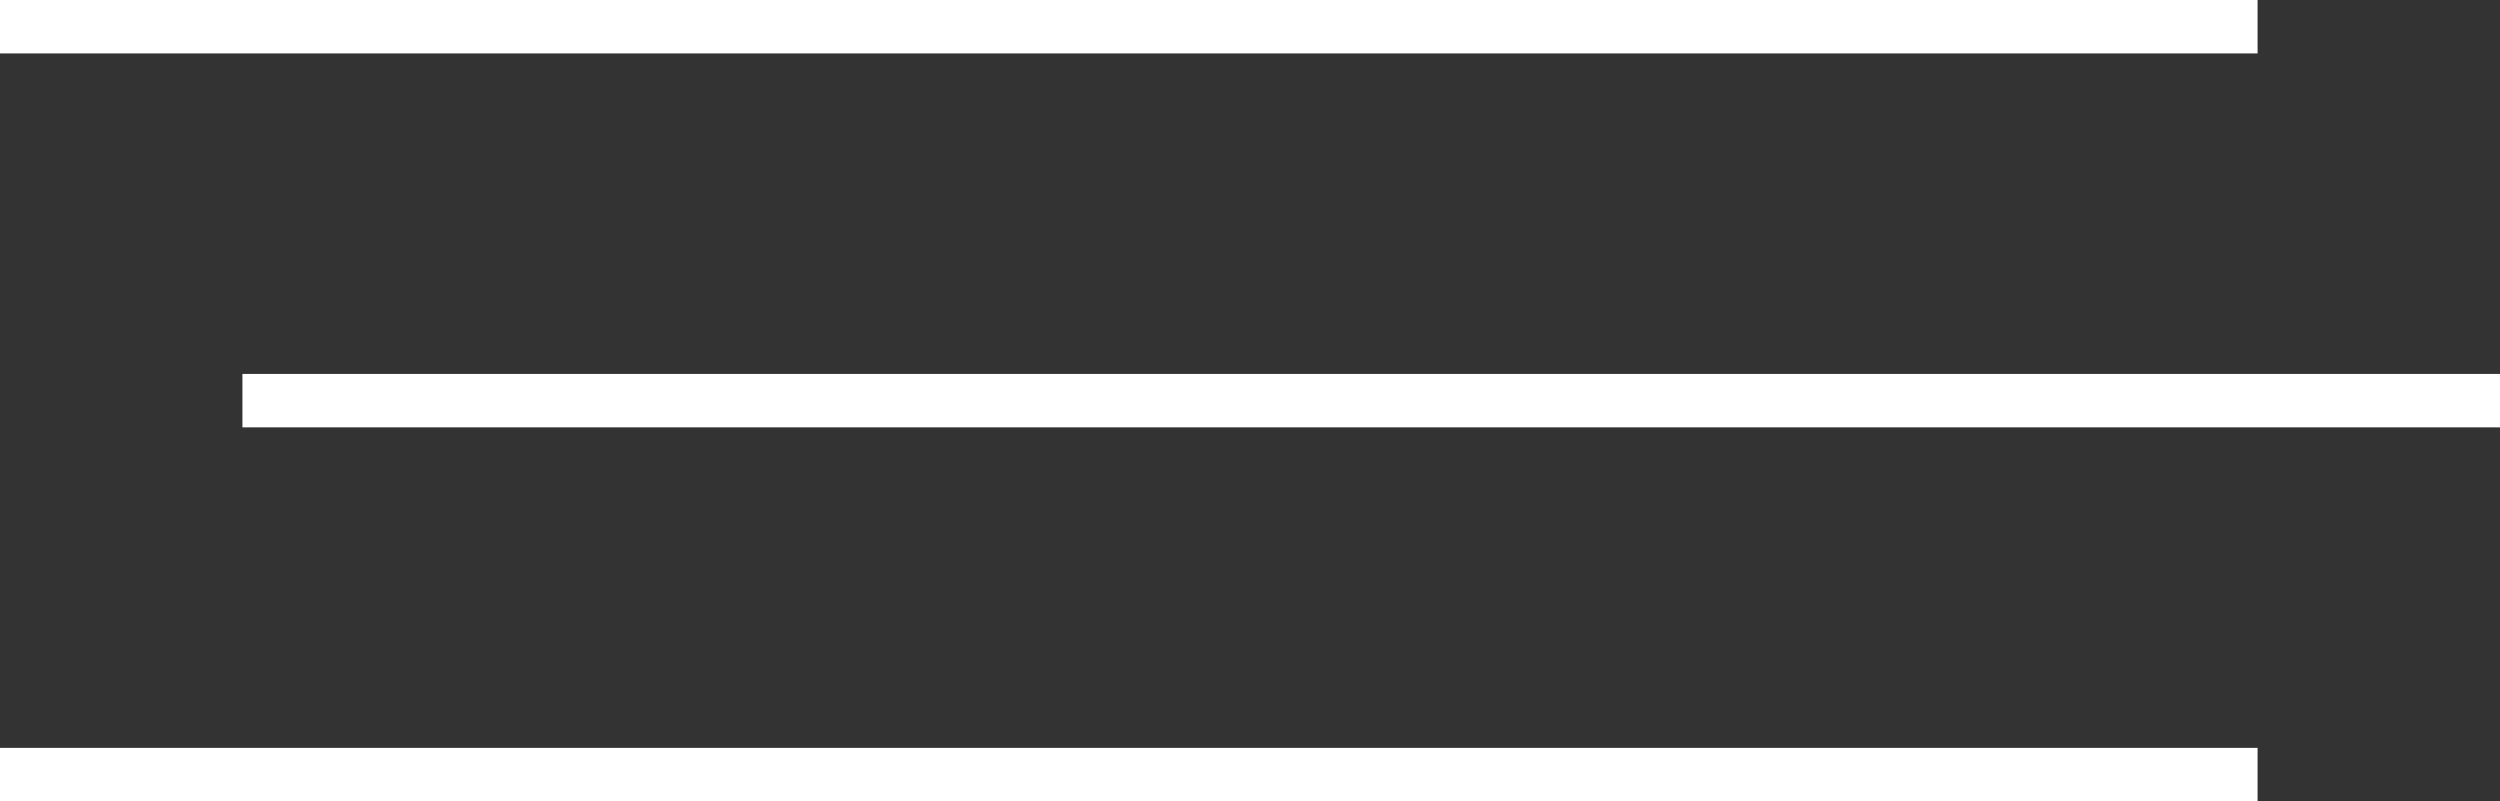 <?xml version="1.0" encoding="UTF-8"?> <svg xmlns="http://www.w3.org/2000/svg" width="234" height="75" viewBox="0 0 234 75" fill="none"><rect x="0" y="0" width="234" height="75" fill="#333333" stroke="none"/> <line x1="22.691" y1="37.5" x2="234" y2="37.5" stroke="white" stroke-width="5"></line> <line y1="72.5" x2="211.309" y2="72.5" stroke="white" stroke-width="5"></line> <line y1="2.5" x2="211.309" y2="2.5" stroke="white" stroke-width="5"></line> </svg> 